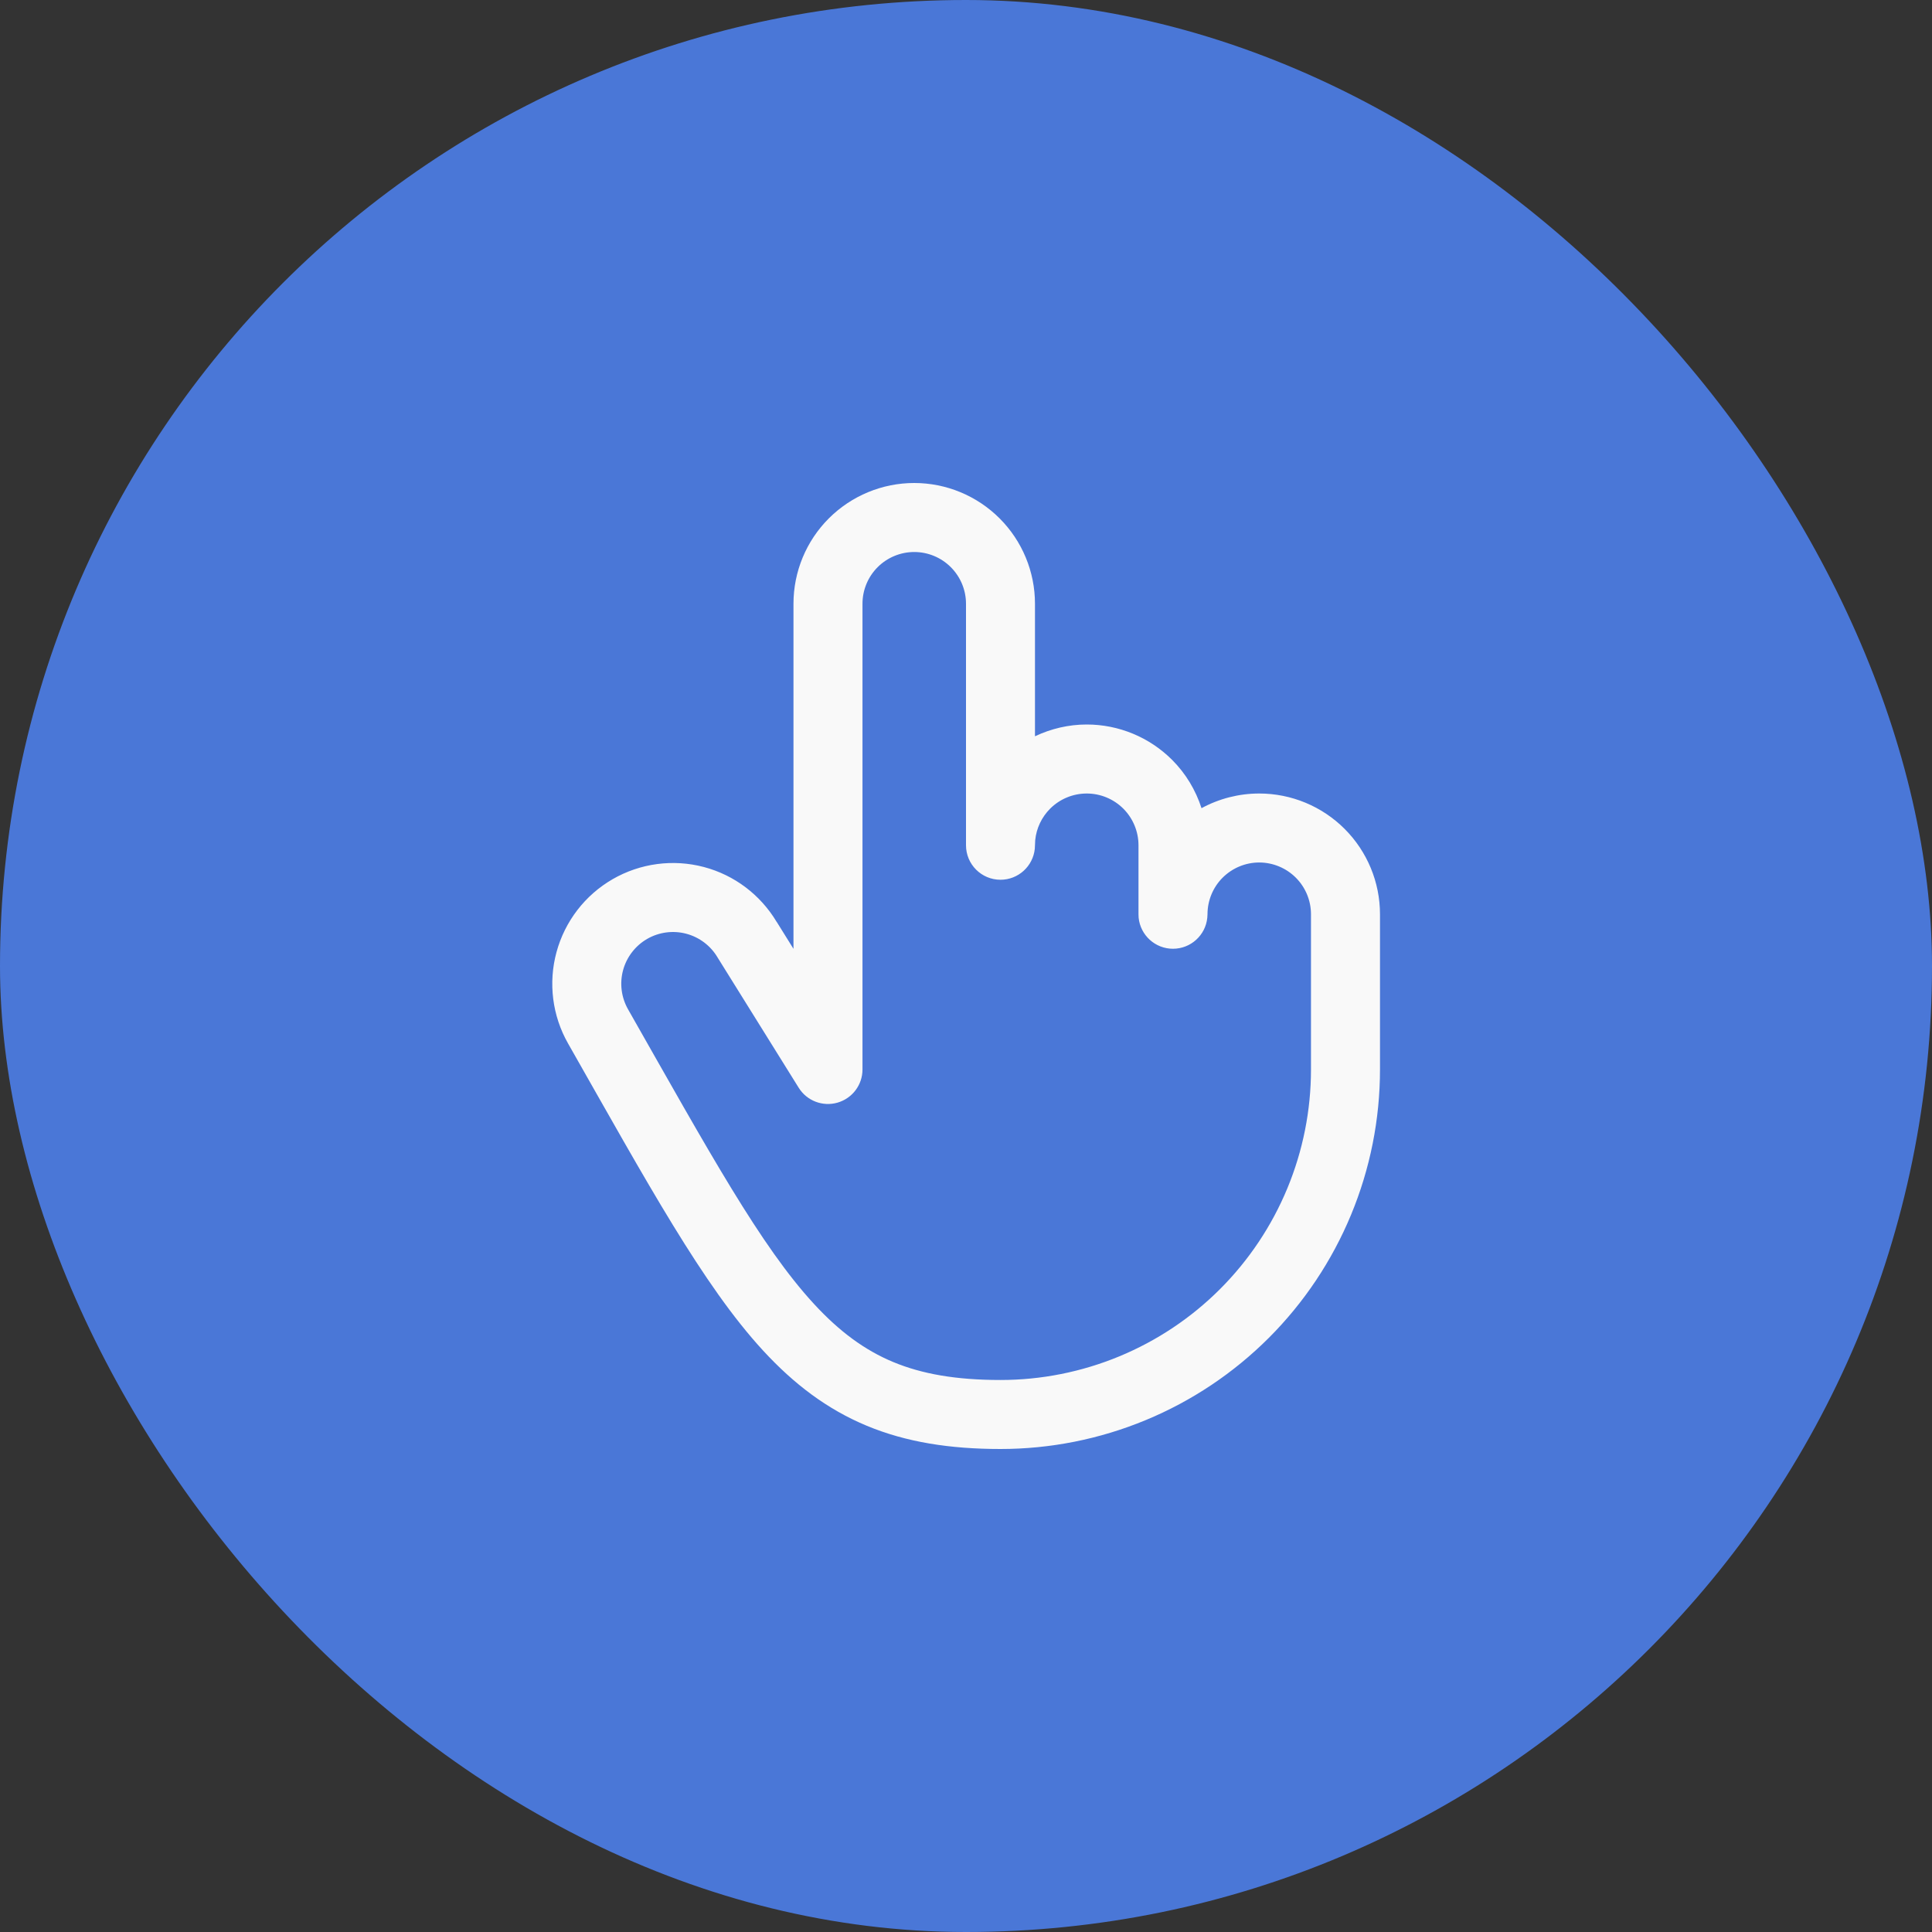 <svg width="64" height="64" viewBox="0 0 64 64" fill="none" xmlns="http://www.w3.org/2000/svg">
<rect x="0" y="0" width="64" height="64" fill="#333333" stroke="none"/>
<rect width="64" height="64" rx="32" fill="#4A77D7"/>
<g clip-path="url(#clip0_1048_1838)">
<path d="M32 28V20C32 19.546 31.819 19.11 31.497 18.788C31.176 18.467 30.74 18.286 30.285 18.286C29.831 18.286 29.394 18.467 29.073 18.788C28.751 19.11 28.571 19.546 28.571 20V35.429C28.571 35.939 28.233 36.386 27.742 36.527C27.252 36.667 26.727 36.466 26.458 36.033L23.789 31.747C23.784 31.739 23.778 31.729 23.773 31.721C23.544 31.331 23.17 31.047 22.733 30.931C22.296 30.815 21.829 30.877 21.437 31.103C21.045 31.33 20.759 31.702 20.64 32.139C20.522 32.576 20.581 33.041 20.805 33.435C23.525 38.221 25.199 41.277 26.96 43.19C27.81 44.113 28.646 44.726 29.589 45.119C30.539 45.514 31.668 45.714 33.143 45.714C34.493 45.714 35.831 45.448 37.079 44.931C38.327 44.414 39.461 43.657 40.416 42.702C41.371 41.746 42.128 40.613 42.645 39.365C43.162 38.117 43.428 36.779 43.428 35.429V30.286C43.428 29.831 43.247 29.395 42.926 29.074C42.605 28.753 42.169 28.572 41.714 28.571C41.259 28.571 40.823 28.753 40.501 29.074C40.18 29.395 40 29.831 40 30.286L39.993 30.403C39.935 30.979 39.448 31.428 38.857 31.429C38.265 31.429 37.778 30.979 37.719 30.403L37.714 30.286V28C37.714 27.546 37.533 27.11 37.212 26.788C36.89 26.467 36.454 26.286 36 26.286C35.545 26.286 35.108 26.467 34.787 26.788C34.506 27.07 34.332 27.438 34.293 27.83L34.285 28L34.279 28.117C34.22 28.693 33.734 29.143 33.143 29.143C32.511 29.143 32 28.631 32 28ZM34.285 24.39C34.817 24.138 35.401 24 36 24C37.06 24 38.078 24.422 38.828 25.172C39.28 25.624 39.609 26.174 39.802 26.772C40.383 26.456 41.04 26.286 41.714 26.286C42.775 26.286 43.792 26.708 44.542 27.458C45.292 28.208 45.714 29.225 45.714 30.286V35.429C45.714 37.08 45.388 38.715 44.756 40.24C44.124 41.765 43.199 43.15 42.032 44.318C40.864 45.485 39.478 46.412 37.953 47.043C36.428 47.675 34.793 48 33.143 48C31.462 48 30.016 47.772 28.712 47.23C27.401 46.684 26.302 45.851 25.278 44.739C23.291 42.58 21.456 39.207 18.817 34.565C18.295 33.647 18.158 32.559 18.435 31.54C18.712 30.52 19.38 29.652 20.294 29.124C21.209 28.596 22.296 28.451 23.317 28.721C24.328 28.988 25.191 29.642 25.727 30.538H25.729L26.285 31.431V20C26.285 18.939 26.706 17.922 27.456 17.172C28.207 16.422 29.225 16 30.285 16C31.346 16 32.363 16.422 33.113 17.172C33.863 17.922 34.285 18.939 34.285 20V24.39Z" fill="#F9F9F9"/>
</g>
<defs>
<clipPath id="clip0_1048_1838">
<rect width="36.571" height="36.571" fill="white" transform="translate(13.715 13.714)"/>
</clipPath>
</defs>
</svg>
